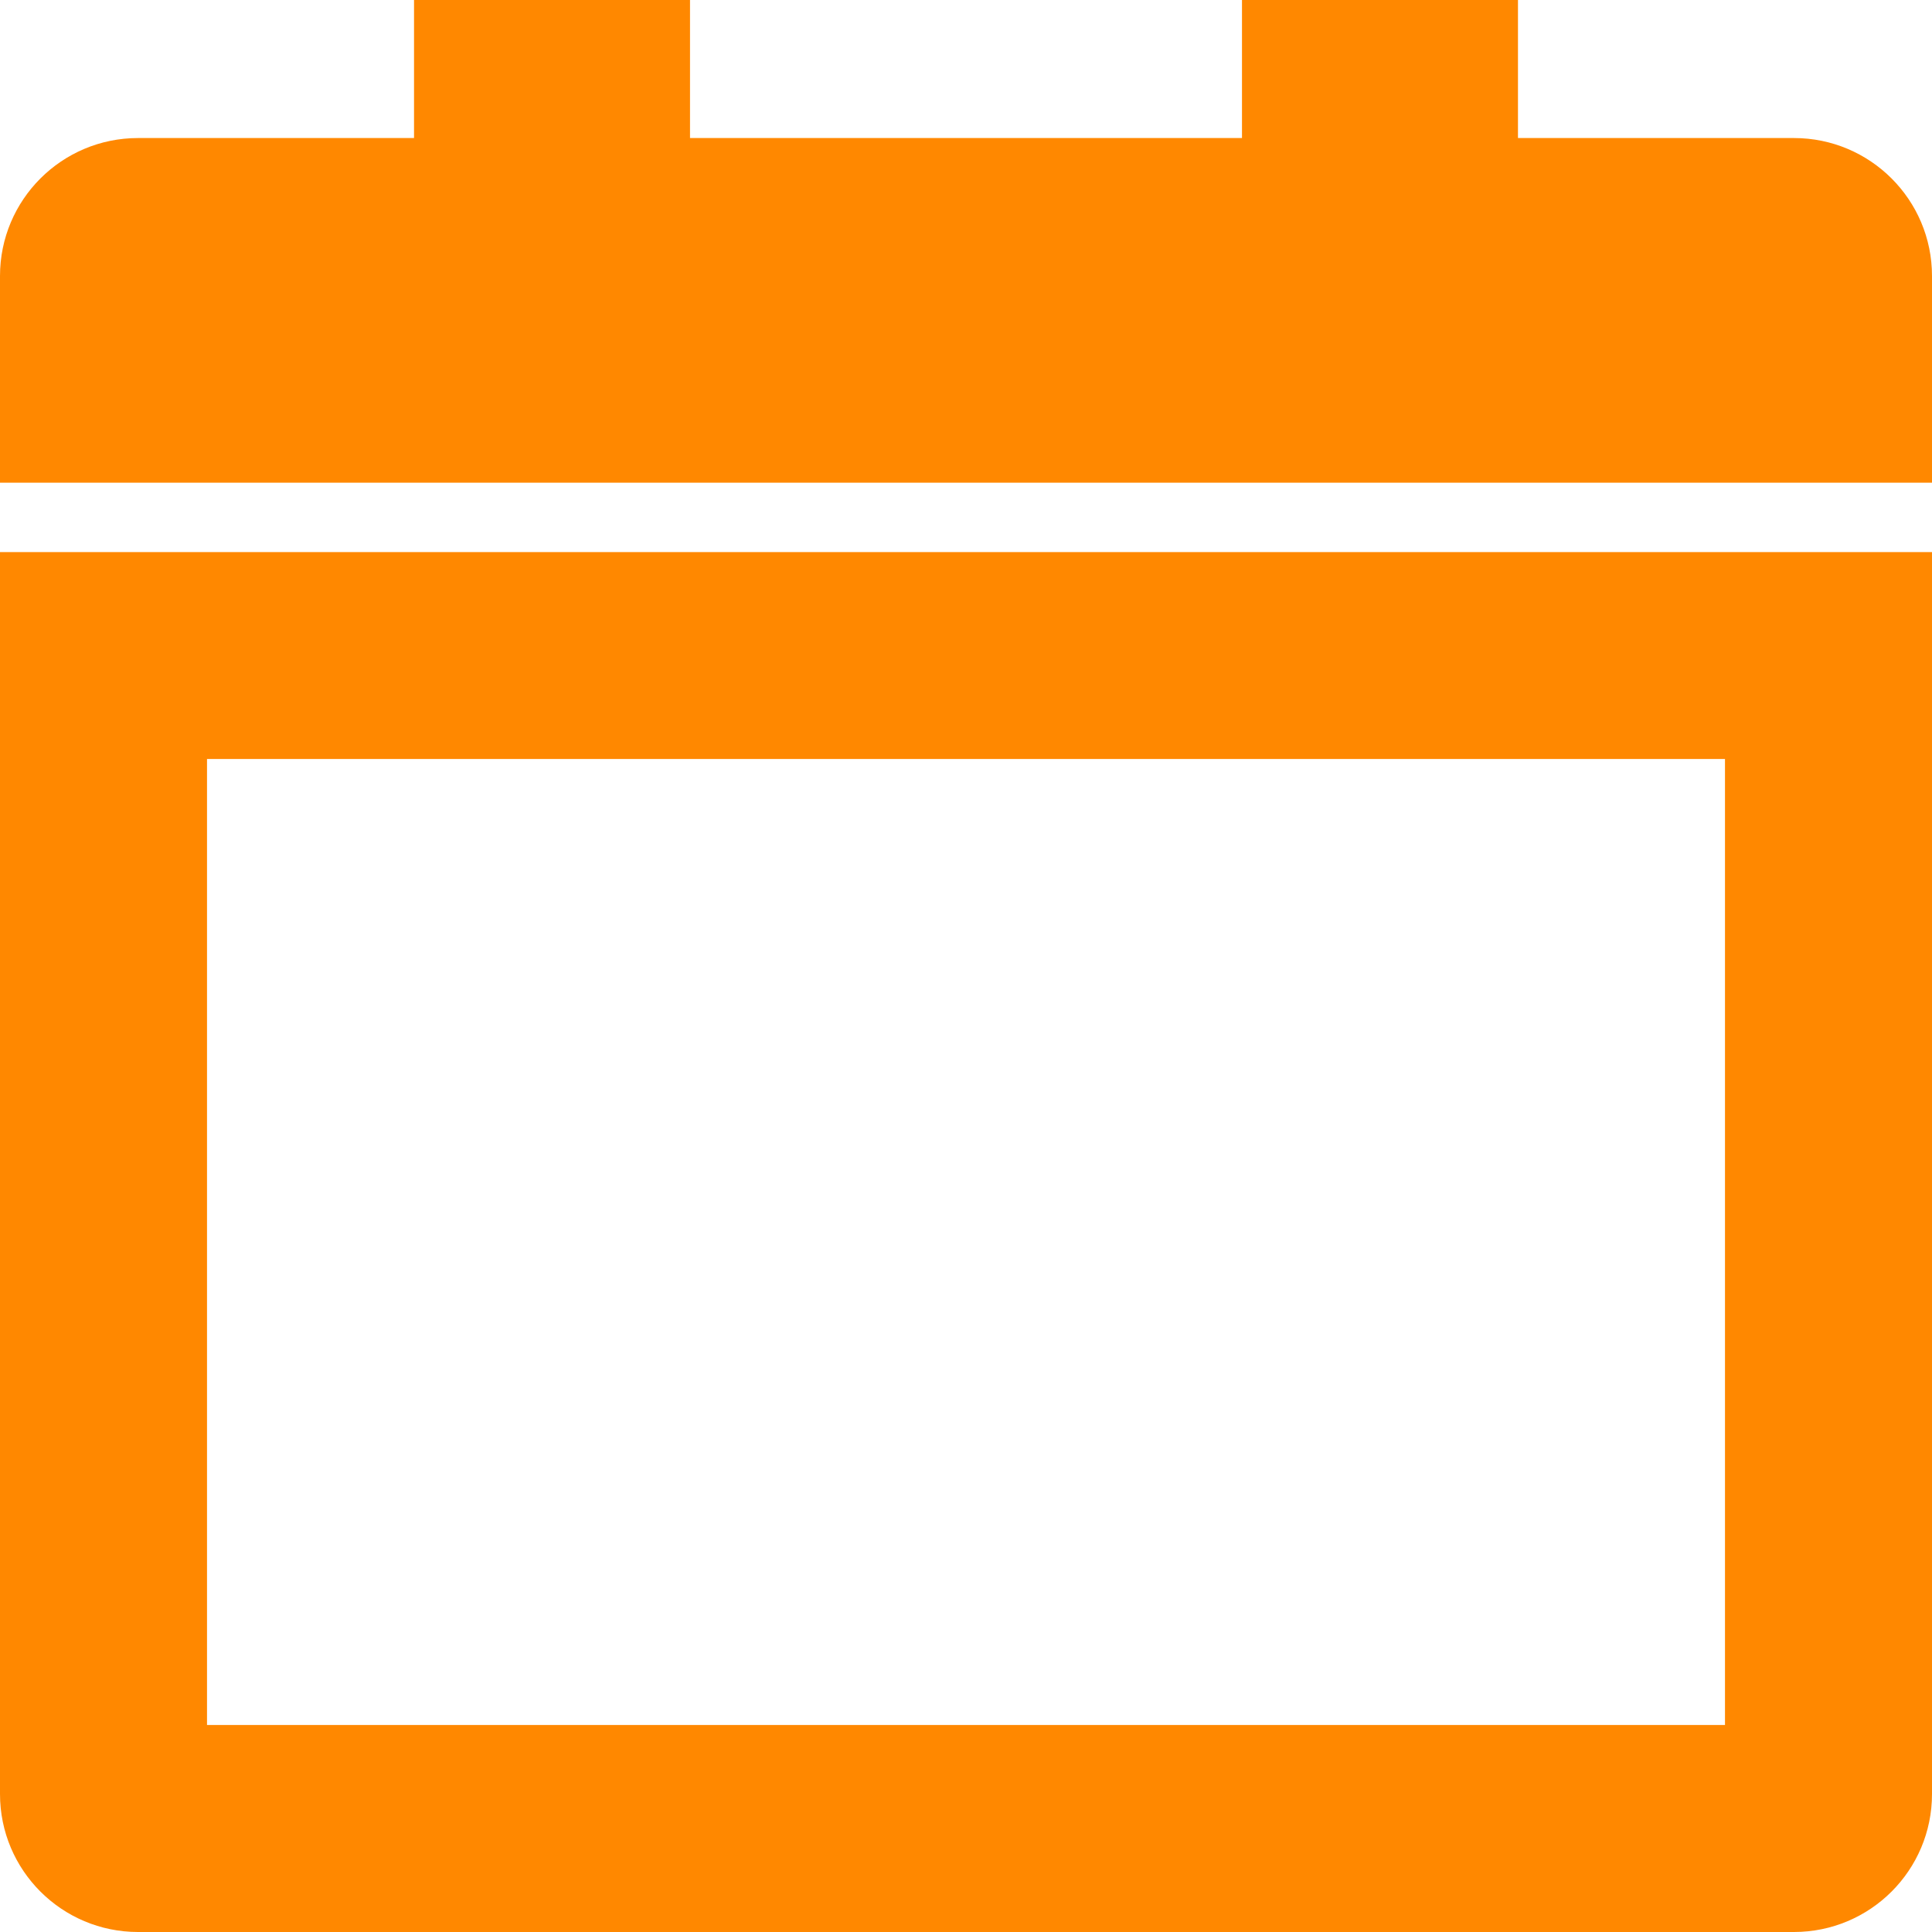 <svg width="20" height="20" viewBox="0 0 20 20" fill="none" xmlns="http://www.w3.org/2000/svg">
<path d="M18.571 1.429H15.714V0H12.857V1.429H7.143V0H4.286V1.429H1.429C0.64 1.429 0 2.068 0 2.857V4.997H20V2.857C20 2.068 19.36 1.429 18.571 1.429Z" fill="#FF8800"/>
<path d="M0 18.572C0 19.361 0.64 20 1.429 20H18.571C19.36 20 20 19.361 20 18.572V5.715H0V18.572ZM2.143 7.857H17.857V17.857H2.143V7.857Z" fill="#FF8800"/>
</svg>
